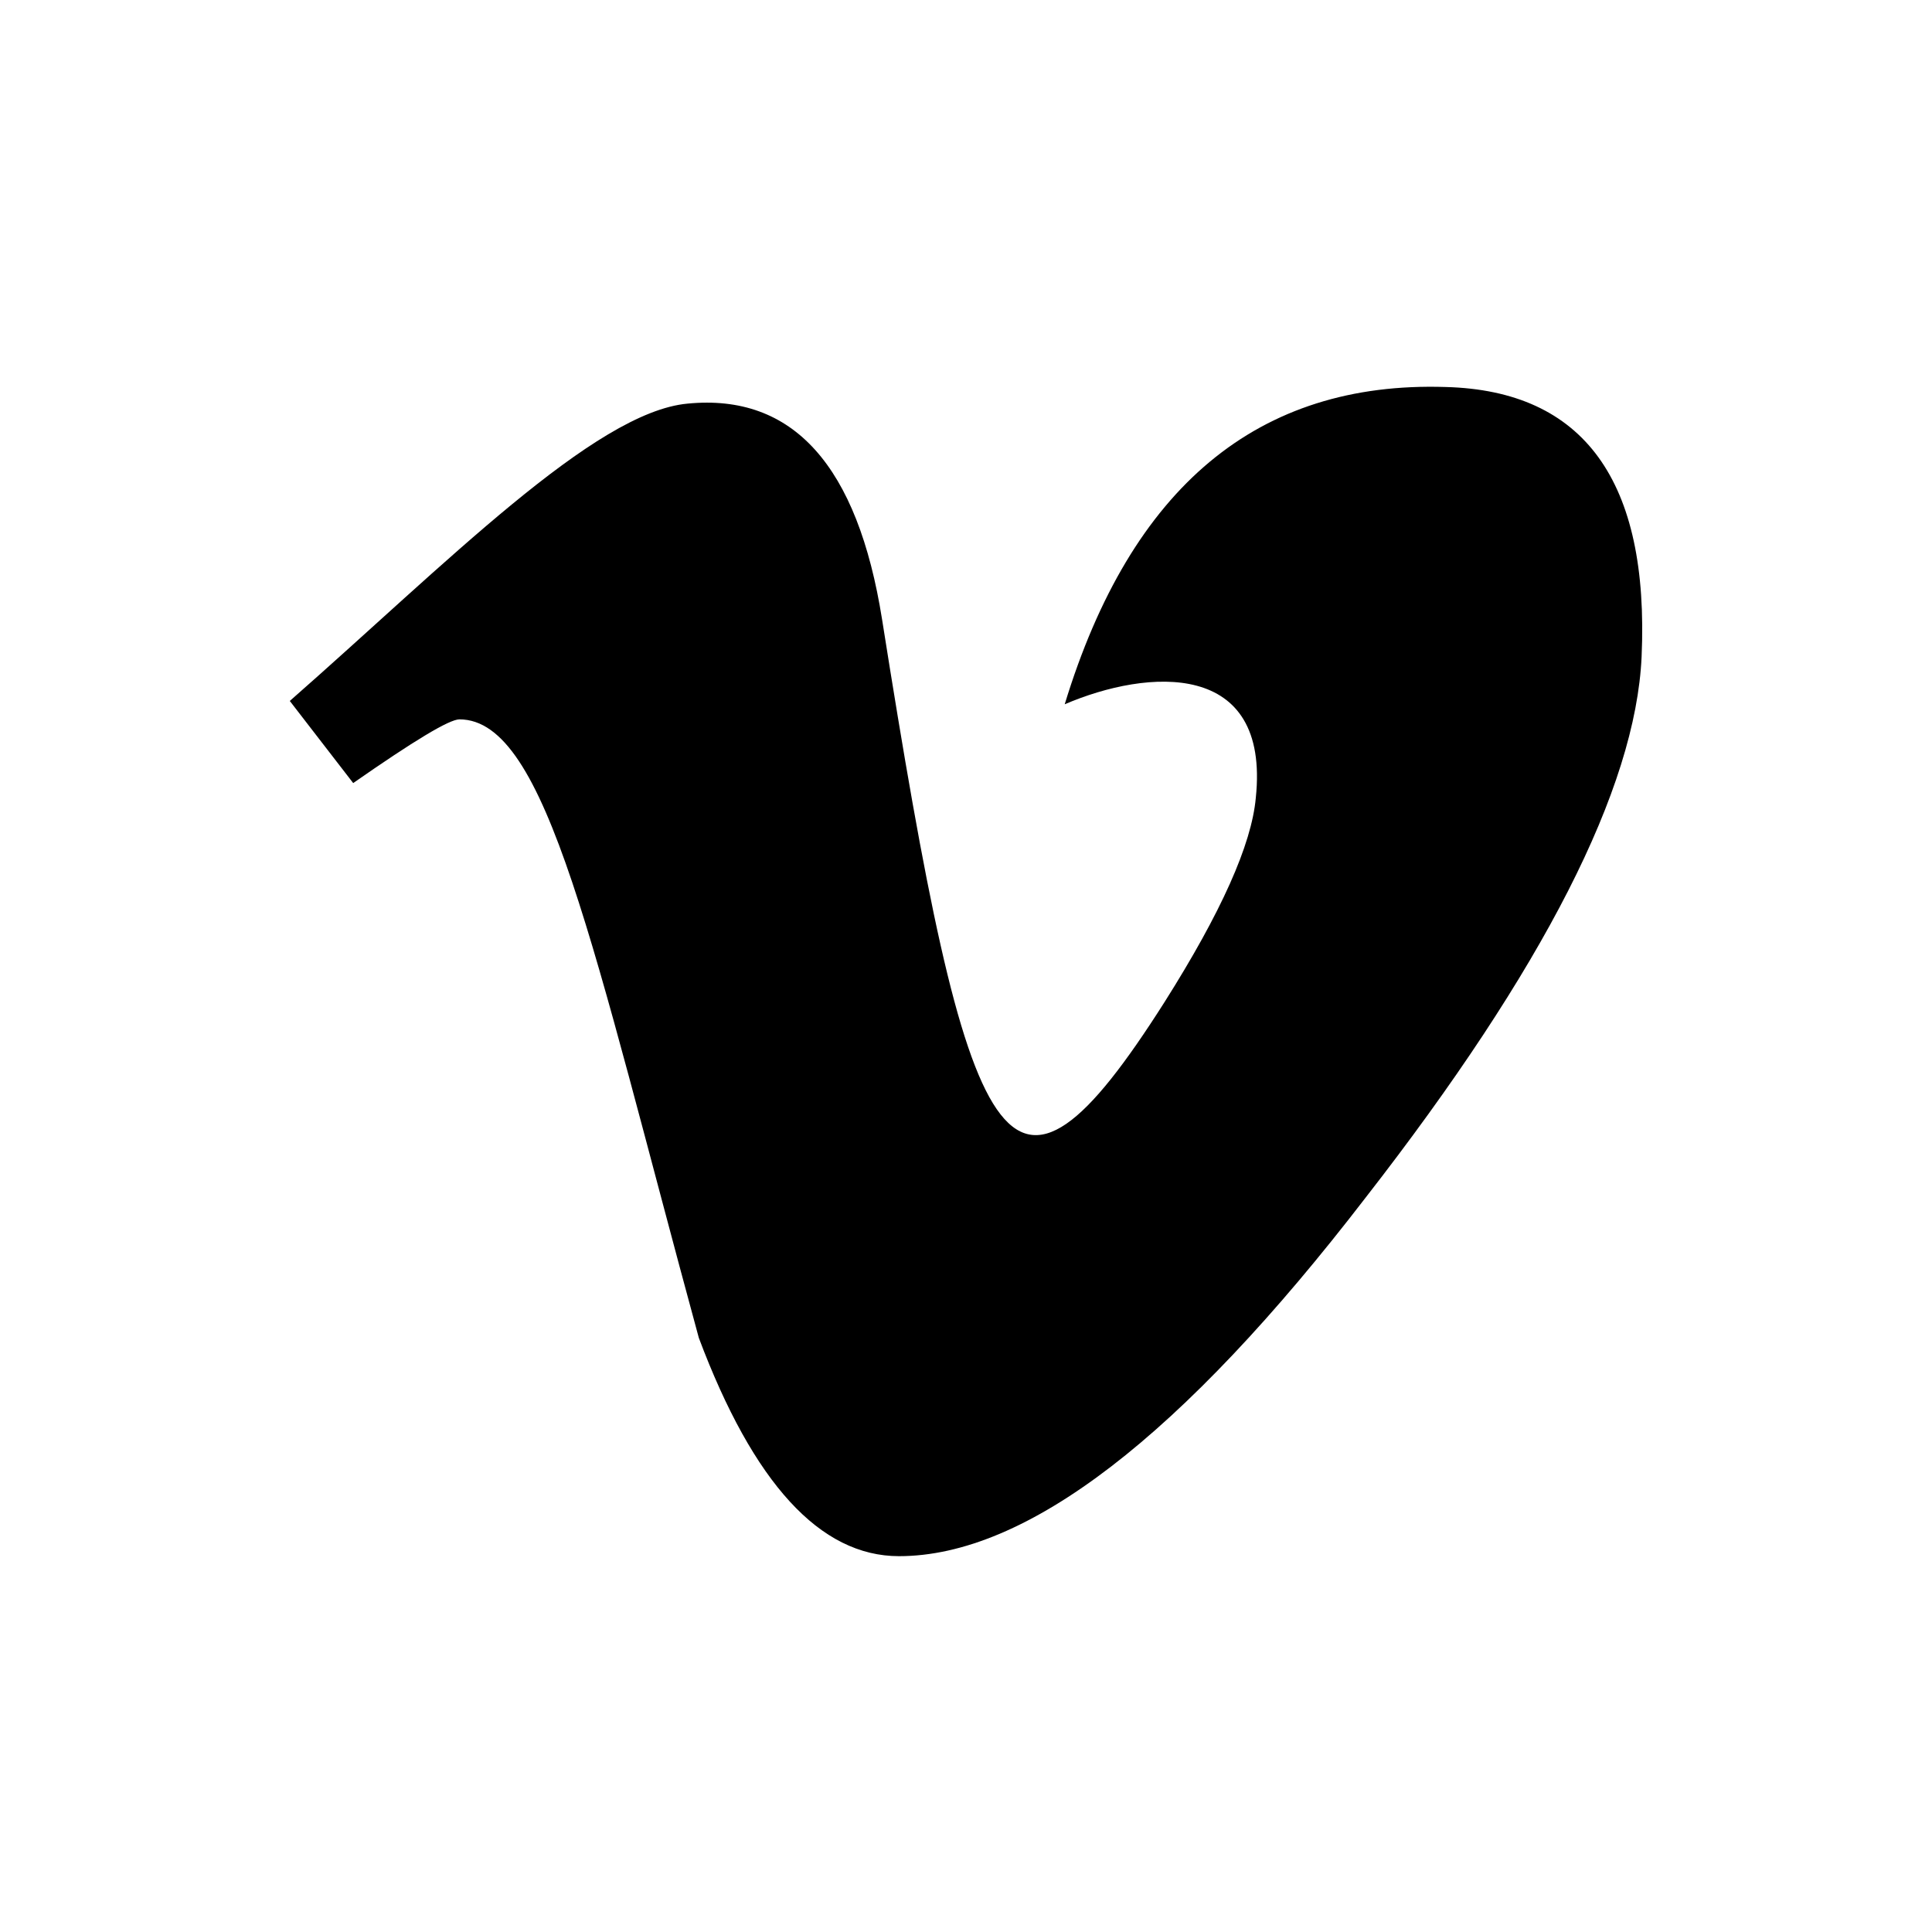 <svg xmlns="http://www.w3.org/2000/svg" viewBox="0 0 640 640"><!--!Font Awesome Free 7.1.0 by @fontawesome - https://fontawesome.com License - https://fontawesome.com/license/free Copyright 2025 Fonticons, Inc.--><path fill="#000000" d="M543.8 217.6C541.8 261.2 511.4 320.9 452.4 396.7C391.5 475.9 340 515.5 297.8 515.5C271.7 515.5 249.6 491.4 231.5 443.2C196.3 314 181.3 238.3 152.2 238.3C148.8 238.3 137.1 245.4 117 259.4L96 232.2C147.6 186.9 196.9 136.5 227.8 133.7C262.7 130.3 284.1 154.2 292.2 205.2C320.9 386.7 333.6 414.1 385.8 331.9C404.5 302.3 414.6 279.8 416 264.3C420.8 218.4 380.2 221.5 352.7 233.3C374.7 161.2 416.8 126.2 478.9 128.2C524.7 129.4 546.4 159.3 543.8 217.6z"/></svg>